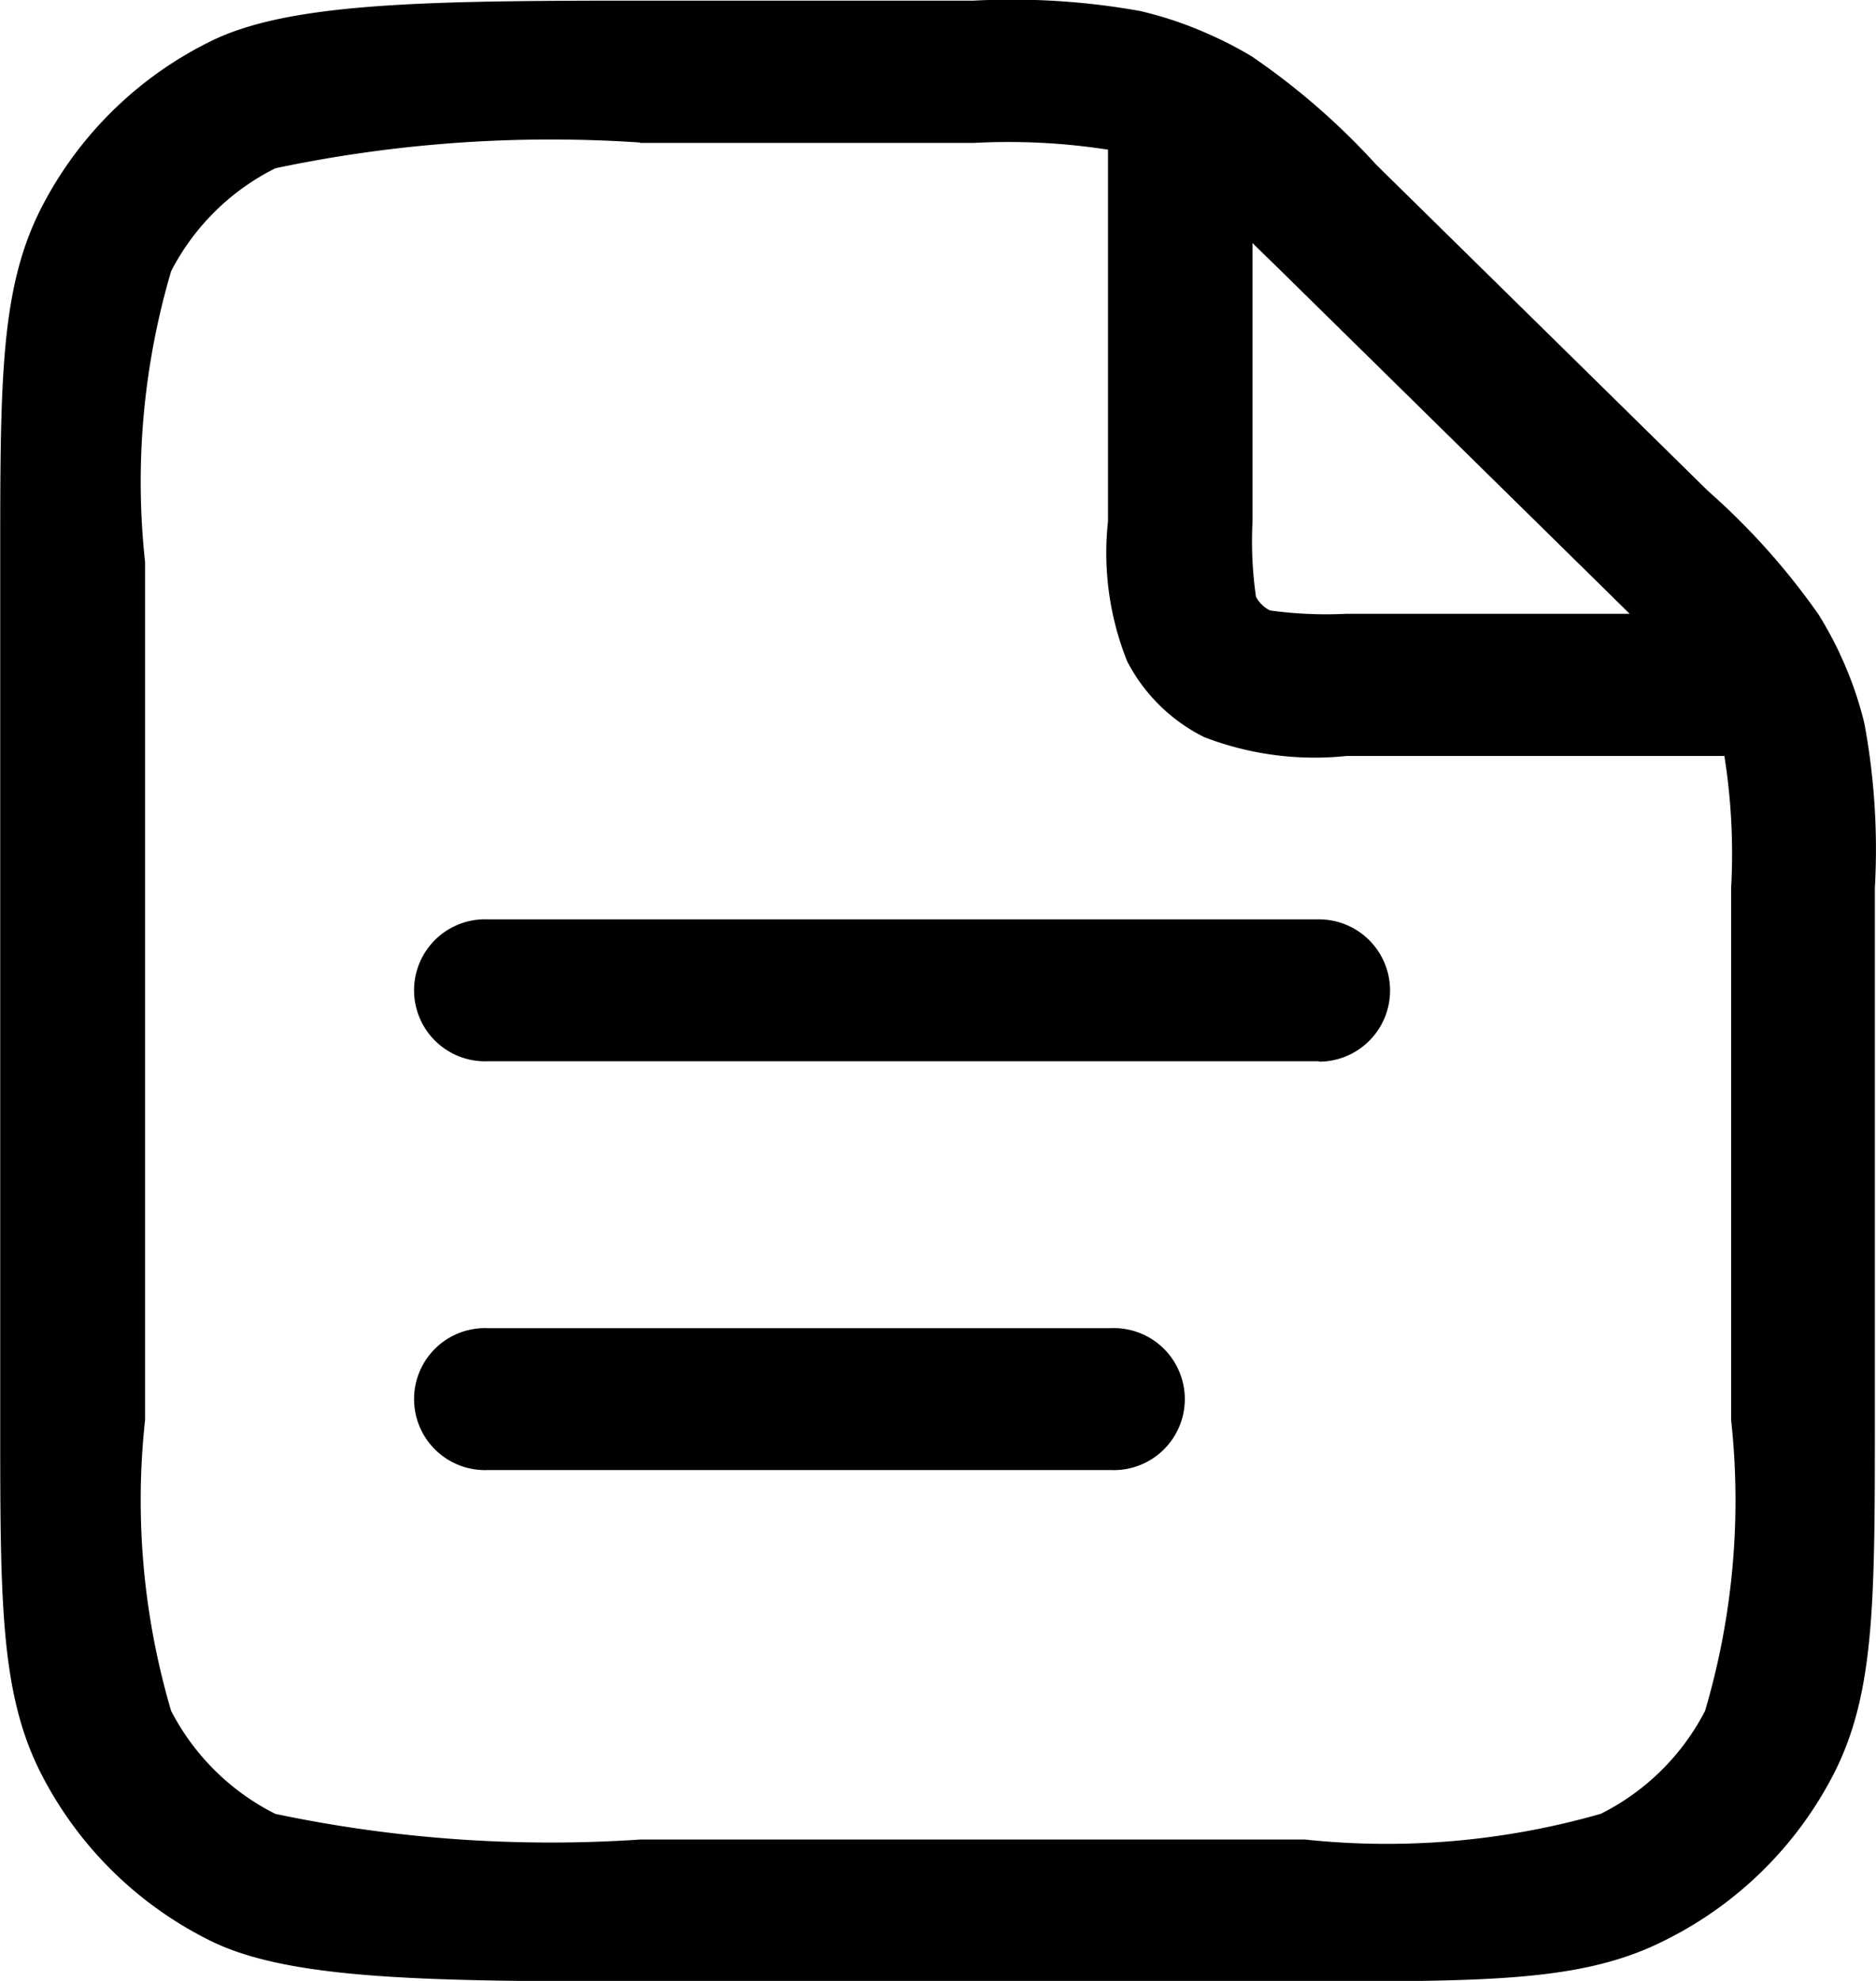 <svg xmlns="http://www.w3.org/2000/svg" width="18" height="19" viewBox="0 0 18 19">
  <defs>
    <style>
      .cls-1 {
        fill-rule: evenodd;
      }
    </style>
  </defs>
  <path id="形状_22" data-name="形状 22" class="cls-1" d="M861.522,122.005h-6.38c-2.073,0-3.382-.019-4.131-0.394a3.63,3.63,0,0,1-1.609-1.584c-0.4-.774-0.4-1.654-0.4-3.408v-8.227c0-1.754,0-2.634.4-3.409a3.62,3.62,0,0,1,1.609-1.582c0.749-.376,2.058-0.395,4.131-0.395h3.2a6.983,6.983,0,0,1,1.6.1,3.654,3.654,0,0,1,.65.219l0.029,0.013a3.7,3.7,0,0,1,.385.2,6.775,6.775,0,0,1,1.2,1.043l3.181,3.127a6.734,6.734,0,0,1,1.061,1.185,3.642,3.642,0,0,1,.208.383c0,0.006.006,0.012,0.008,0.019a3.506,3.506,0,0,1,.225.646,6.6,6.6,0,0,1,.1,1.575v5.1c0,1.754,0,2.635-.4,3.409a3.638,3.638,0,0,1-1.609,1.583C864.2,122.005,863.306,122.005,861.522,122.005Zm-6.38-17.638a12.788,12.788,0,0,0-3.5.247,2.26,2.26,0,0,0-1,.987,7.134,7.134,0,0,0-.25,2.791v8.227a7.131,7.131,0,0,0,.25,2.791,2.273,2.273,0,0,0,1,.988,12.838,12.838,0,0,0,3.5.246h6.38a7.453,7.453,0,0,0,2.838-.247,2.268,2.268,0,0,0,1-.987,7.134,7.134,0,0,0,.25-2.791v-5.1a6,6,0,0,0-.063-1.257,0.061,0.061,0,0,1,0-.011h-3.628a2.943,2.943,0,0,1-1.365-.181,1.67,1.67,0,0,1-.739-0.727,2.8,2.8,0,0,1-.184-1.341v-3.568l-0.01,0a6.217,6.217,0,0,0-1.279-.063h-3.2Zm5.876,0.964V108a3.715,3.715,0,0,0,.033.724,0.308,0.308,0,0,0,.134.131,3.926,3.926,0,0,0,.736.032h2.715l-0.219-.216-3.179-3.125C861.158,105.468,861.086,105.4,861.018,105.331ZM859.661,117.1H853.68a0.681,0.681,0,1,1,0-1.361h5.981A0.681,0.681,0,1,1,859.661,117.1Zm1.994-3.921H853.68a0.681,0.681,0,1,1,0-1.361h7.975A0.681,0.681,0,1,1,861.655,113.183Z" transform="translate(-849 -103)"/>
</svg>
